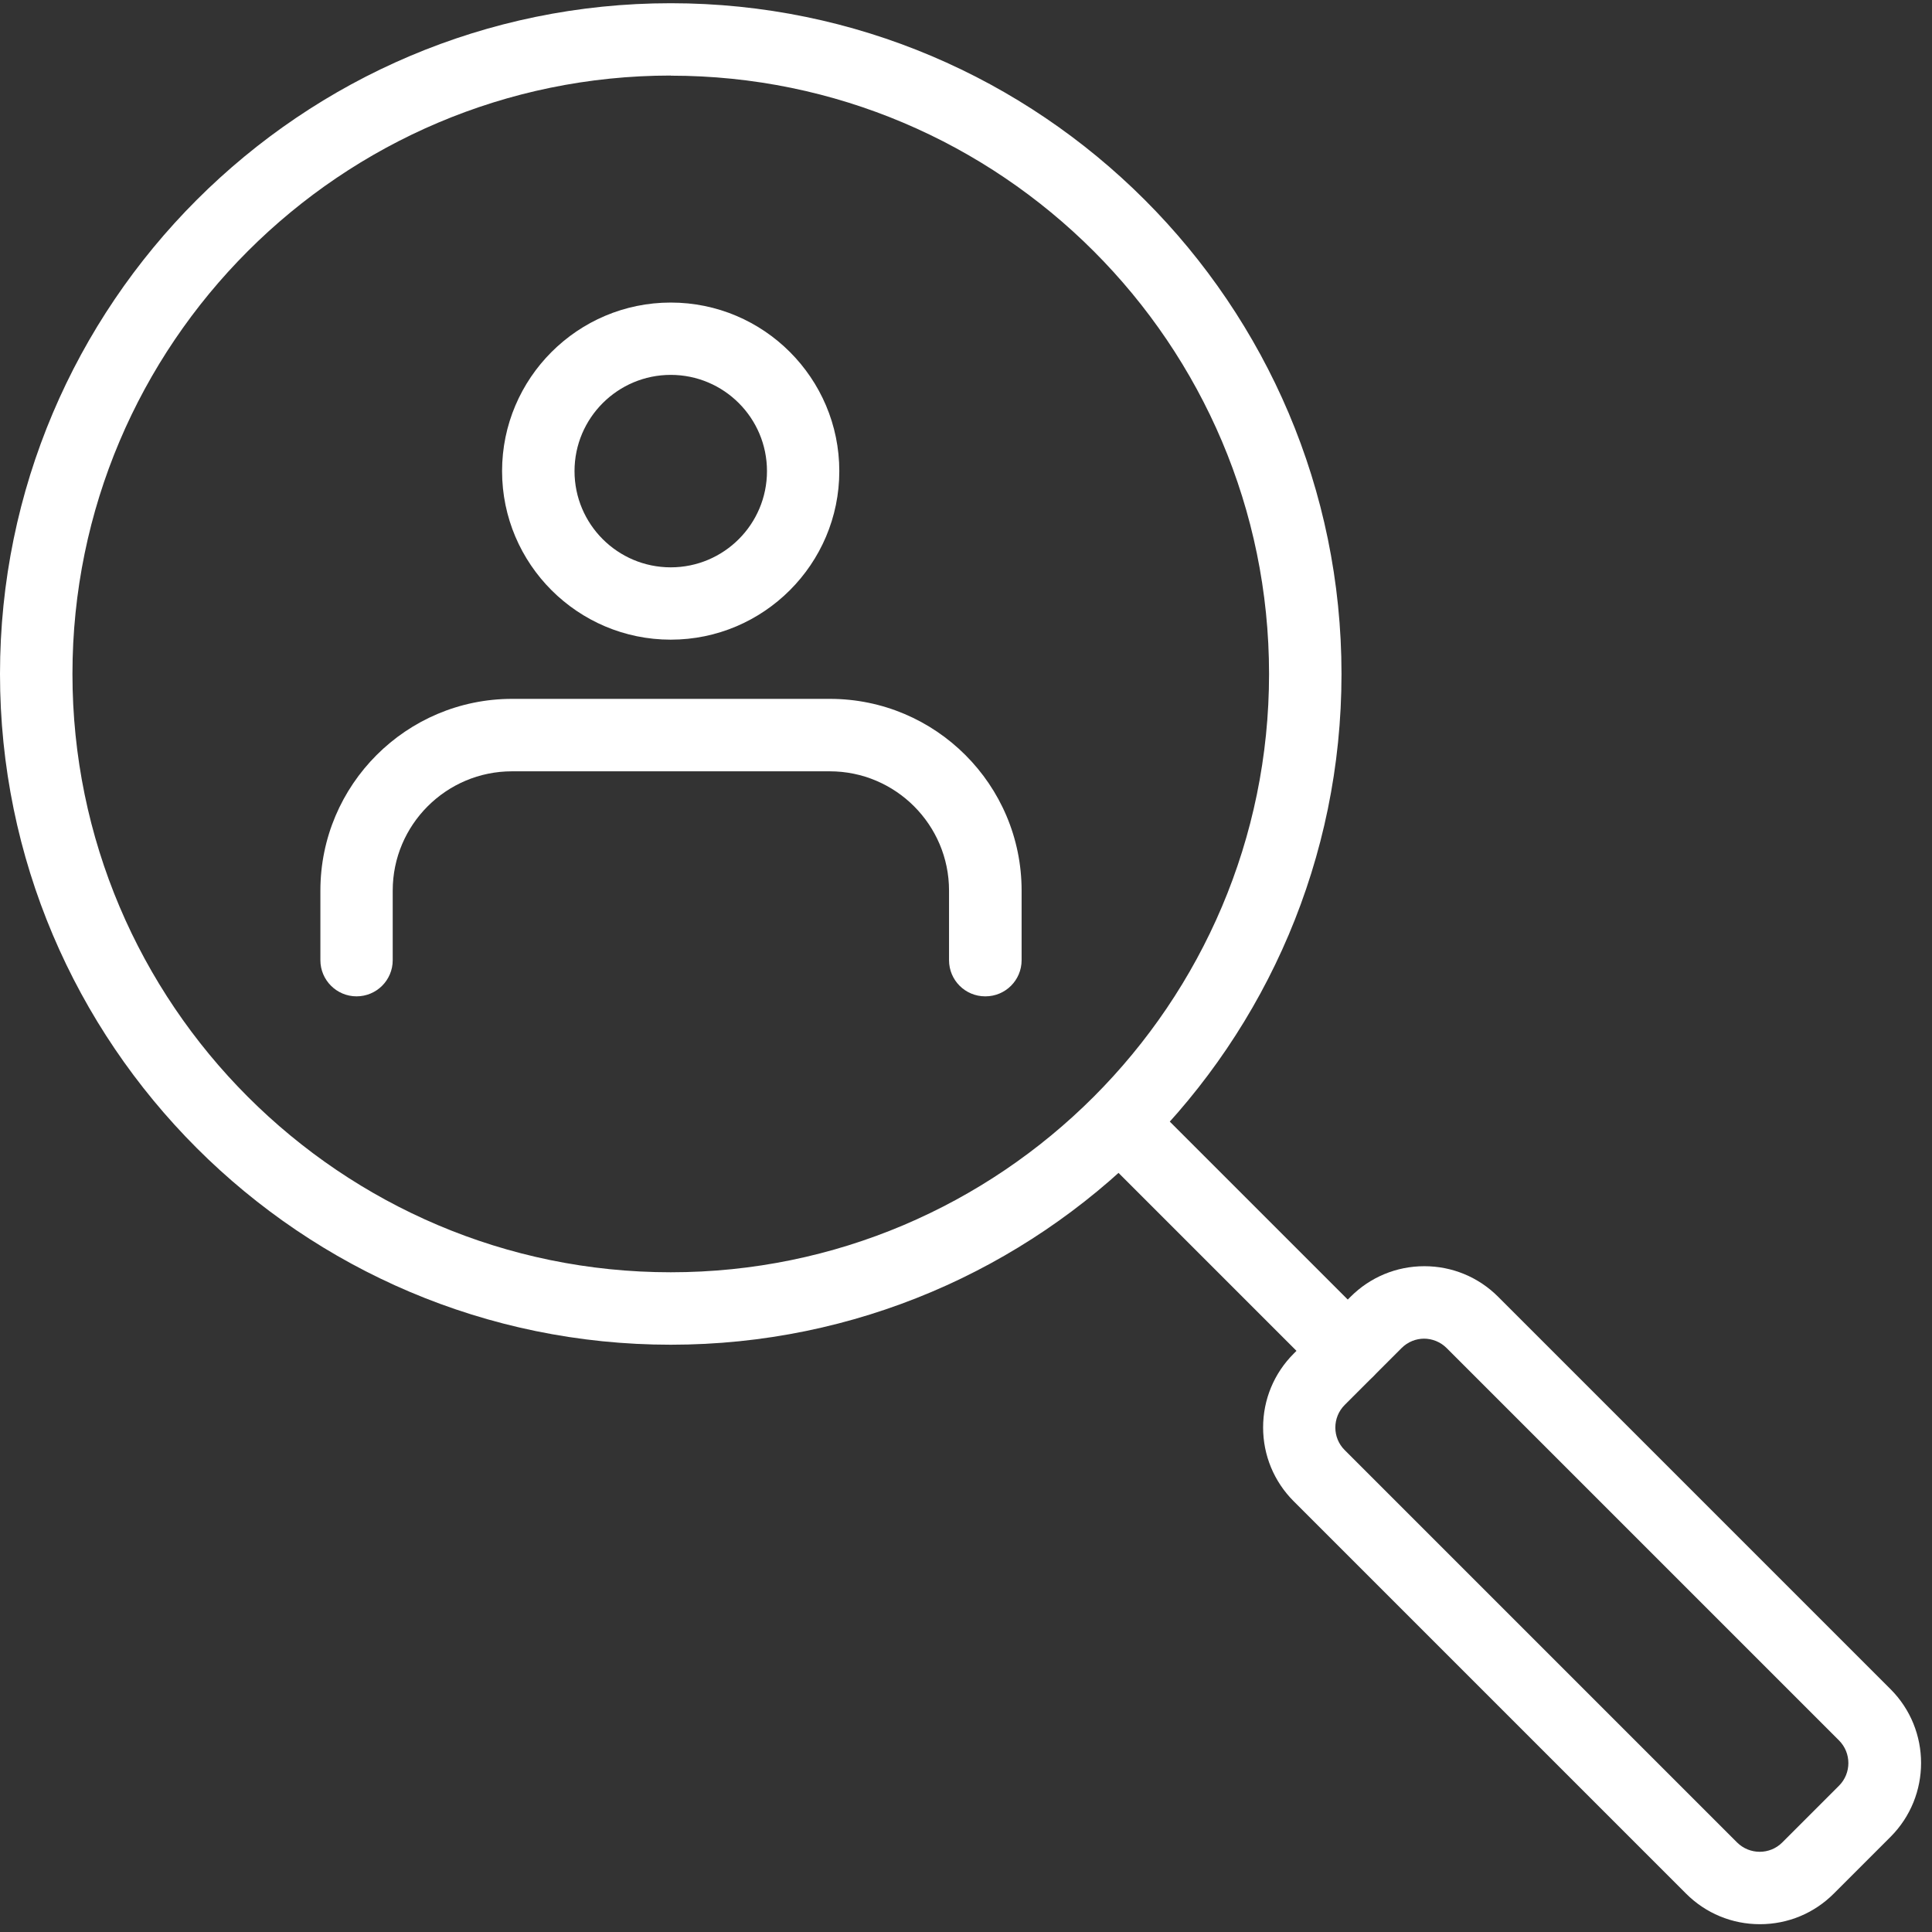 <svg width="156" height="156" viewBox="0 0 156 156" fill="none" xmlns="http://www.w3.org/2000/svg">
<rect x="0" y="0" width="156" height="156" fill="#333333" stroke="none"/>
<path d="M79.55 80.45C77.93 80.45 76.63 79.14 76.63 77.53V71.91C76.63 66.6 72.31 62.28 67 62.28H41.34C36.03 62.28 31.71 66.6 31.71 71.91V77.53C31.71 79.15 30.4 80.45 28.79 80.45C27.18 80.45 25.87 79.14 25.87 77.53V71.91C25.87 63.37 32.81 56.43 41.35 56.43H67.01C75.55 56.43 82.49 63.37 82.49 71.91V77.53C82.49 79.15 81.18 80.45 79.57 80.45H79.55Z" fill="white"/>
<path d="M54.16 51.65C46.65 51.65 40.54 45.54 40.54 38.04C40.54 30.54 46.65 24.43 54.16 24.43C61.67 24.43 67.77 30.54 67.77 38.04C67.77 45.54 61.66 51.65 54.16 51.65ZM54.16 30.27C49.88 30.27 46.39 33.75 46.39 38.04C46.39 42.33 49.87 45.81 54.16 45.81C58.45 45.81 61.93 42.33 61.93 38.04C61.93 33.75 58.45 30.27 54.16 30.27Z" fill="white"/>
<path d="M54.16 108.58C24.3 108.58 0 84.28 0 54.42C0 24.56 24.3 0.26 54.16 0.26C84.02 0.26 108.32 24.56 108.32 54.42C108.32 84.28 84.02 108.58 54.16 108.58ZM54.16 6.1C27.52 6.11 5.85 27.78 5.85 54.42C5.85 81.06 27.52 102.73 54.16 102.73C80.8 102.73 102.47 81.06 102.47 54.42C102.47 27.78 80.8 6.11 54.16 6.11V6.1Z" fill="white"/>
<path d="M108.81 111.99C108.06 111.99 107.31 111.7 106.74 111.13L89.39 93.78C88.25 92.64 88.25 90.79 89.39 89.64C90.53 88.5 92.38 88.5 93.53 89.64L110.88 106.99C112.02 108.13 112.02 109.98 110.88 111.13C110.31 111.7 109.56 111.99 108.81 111.99Z" fill="white"/>
<path d="M142.1 155.37C139.85 155.37 137.73 154.49 136.14 152.9L104.46 121.22C102.87 119.63 101.99 117.51 101.99 115.26C101.99 113.01 102.87 110.89 104.46 109.3L109.05 104.71C110.64 103.12 112.76 102.24 115.01 102.24C117.26 102.24 119.38 103.12 120.97 104.71L152.65 136.39C155.94 139.68 155.94 145.03 152.65 148.32L148.07 152.9C146.48 154.49 144.36 155.37 142.11 155.37H142.1ZM115 108.09C114.34 108.09 113.68 108.34 113.17 108.85L108.58 113.44C107.57 114.45 107.57 116.09 108.58 117.09L140.26 148.77C141.27 149.77 142.9 149.78 143.91 148.77L148.49 144.19C149.5 143.18 149.5 141.54 148.49 140.53L116.81 108.85C116.31 108.35 115.64 108.09 114.98 108.09H115Z" fill="white"/>
</svg>
